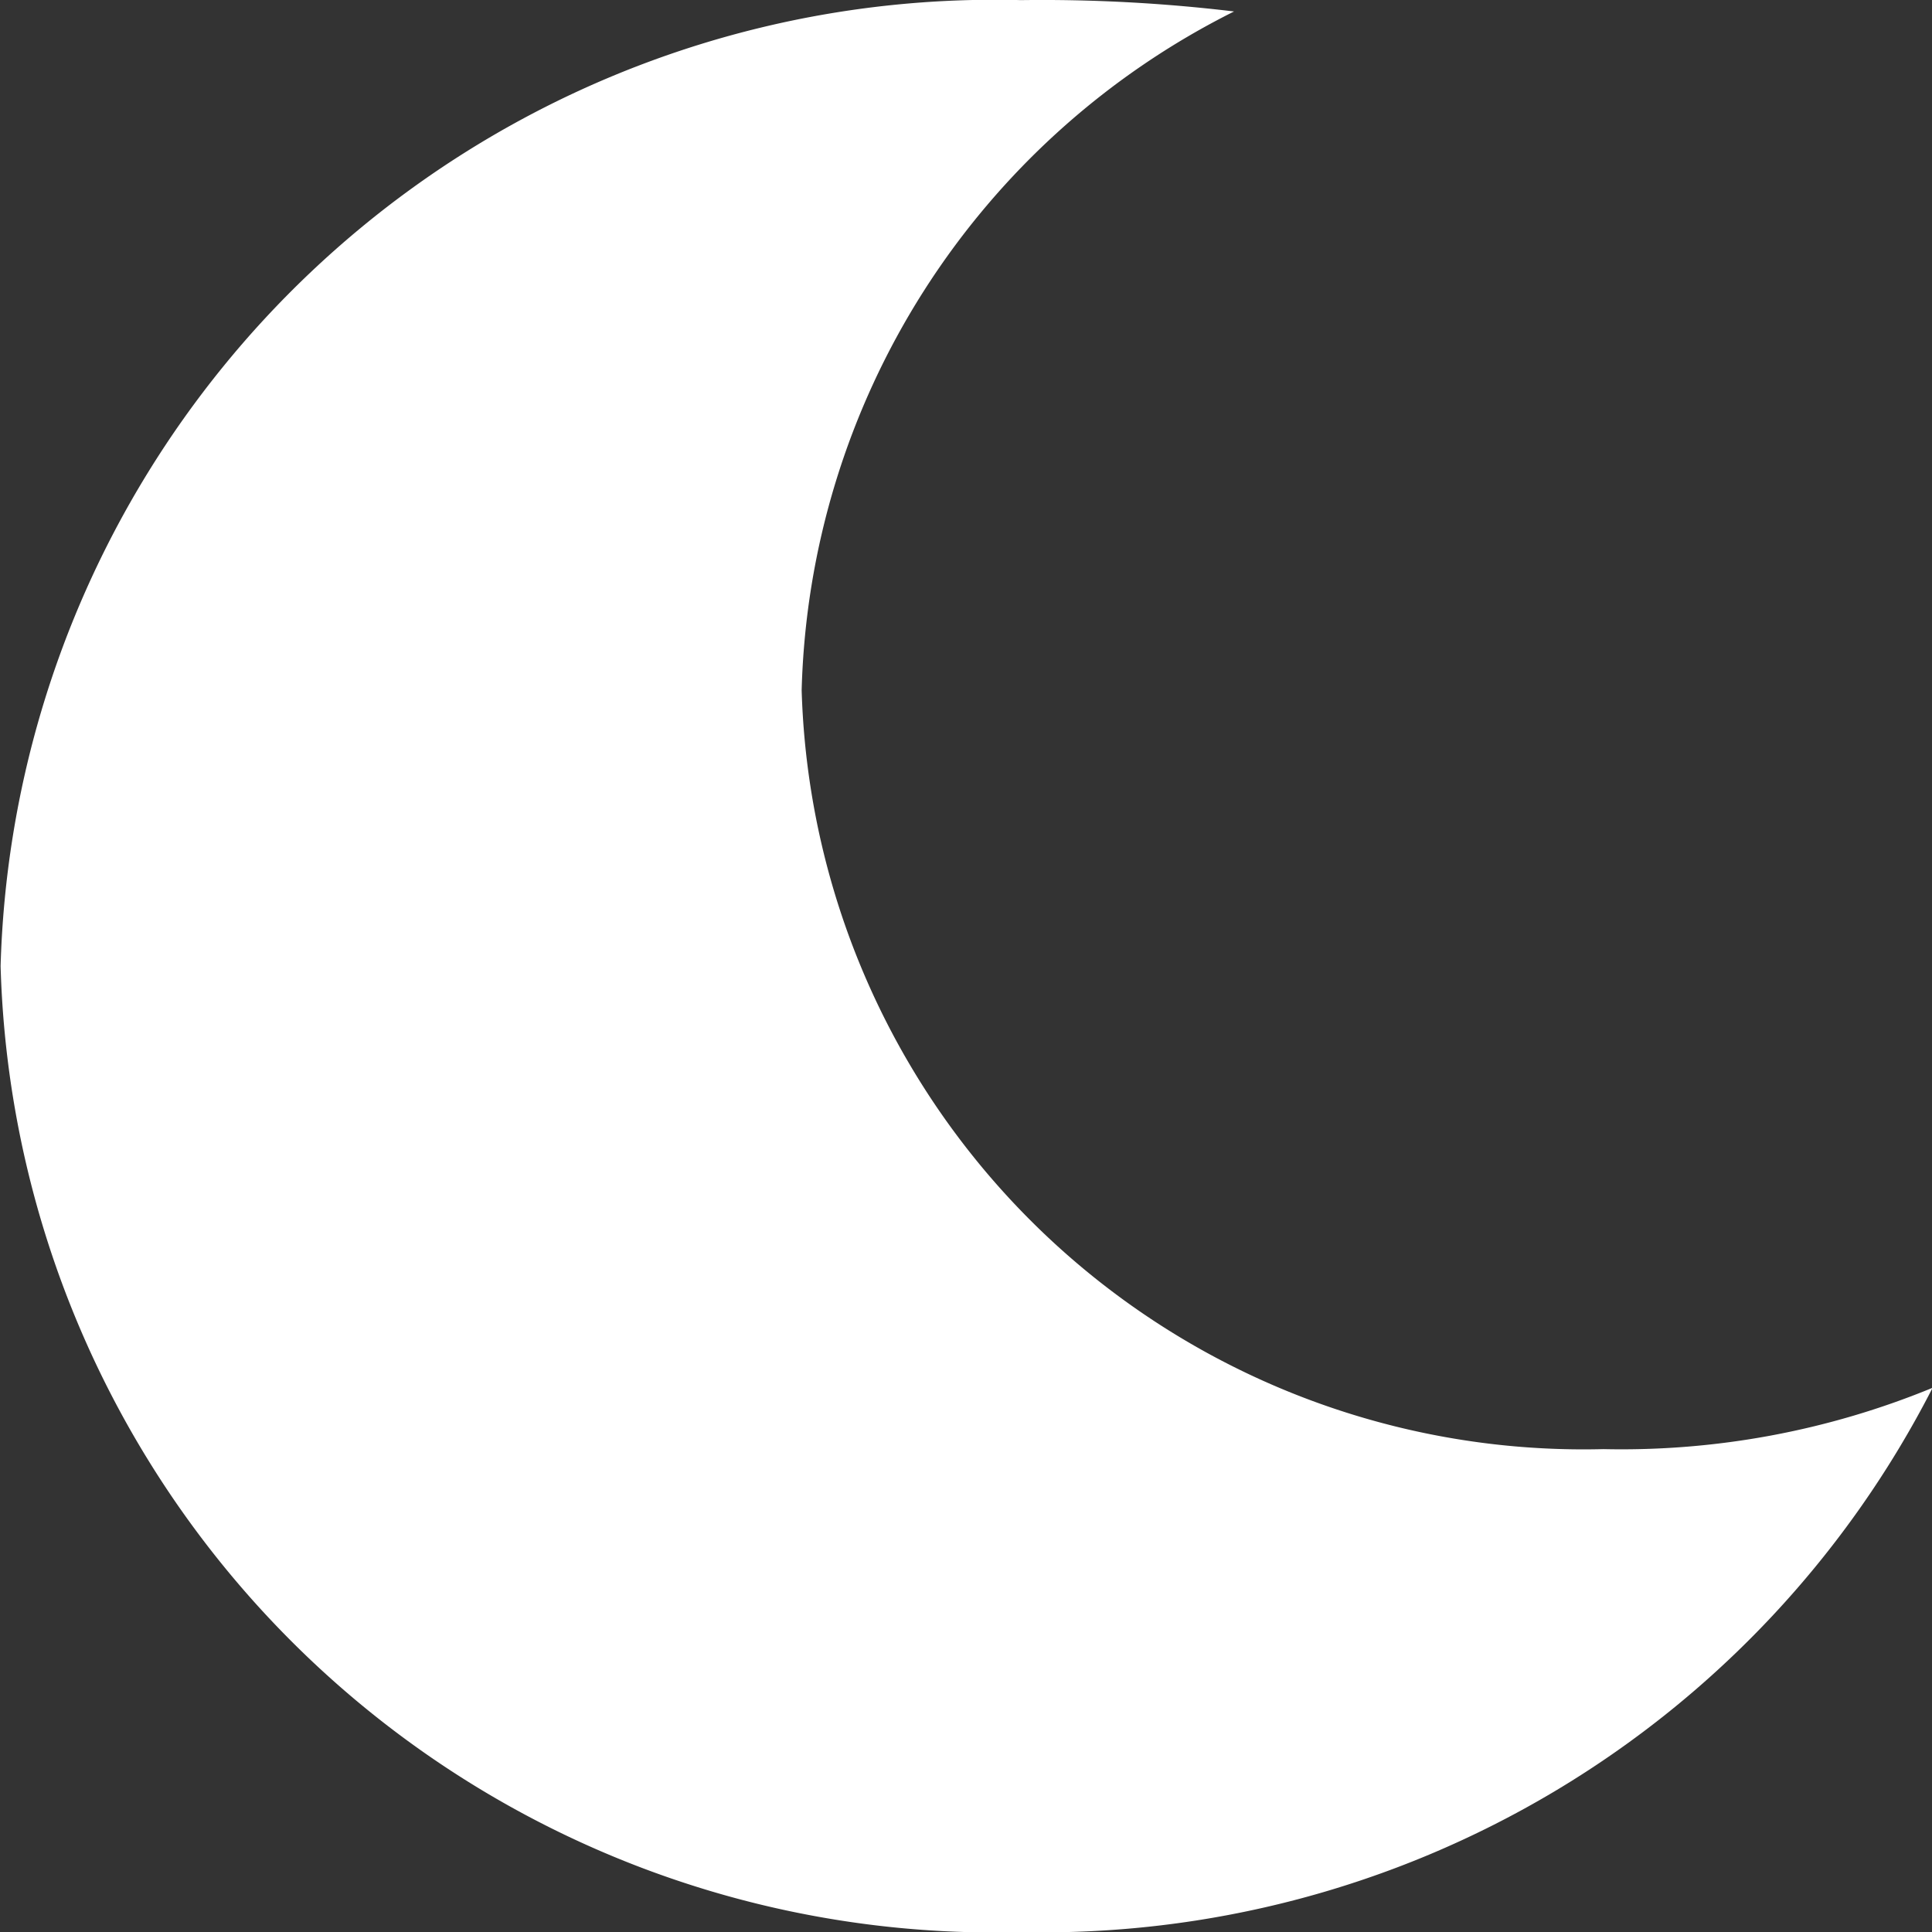 <svg xmlns="http://www.w3.org/2000/svg" width="16" height="16" viewBox="0 0 16 16">
  <rect x="0" y="0" width="16" height="16" fill="#333333" stroke="none"/>
  <path id="Path_70339" data-name="Path 70339" d="M20.5,16a8.276,8.276,0,0,0,7.55-4.508A6.769,6.769,0,0,1,25.324,12a6.477,6.477,0,0,1-6.64-6.285A6.475,6.475,0,0,1,22.265.094,13.328,13.328,0,0,0,20.5,0a8.234,8.234,0,0,0-8.45,8A8.234,8.234,0,0,0,20.5,16Z" transform="translate(-12.045 0.001)" fill="#fff"/>
</svg>
